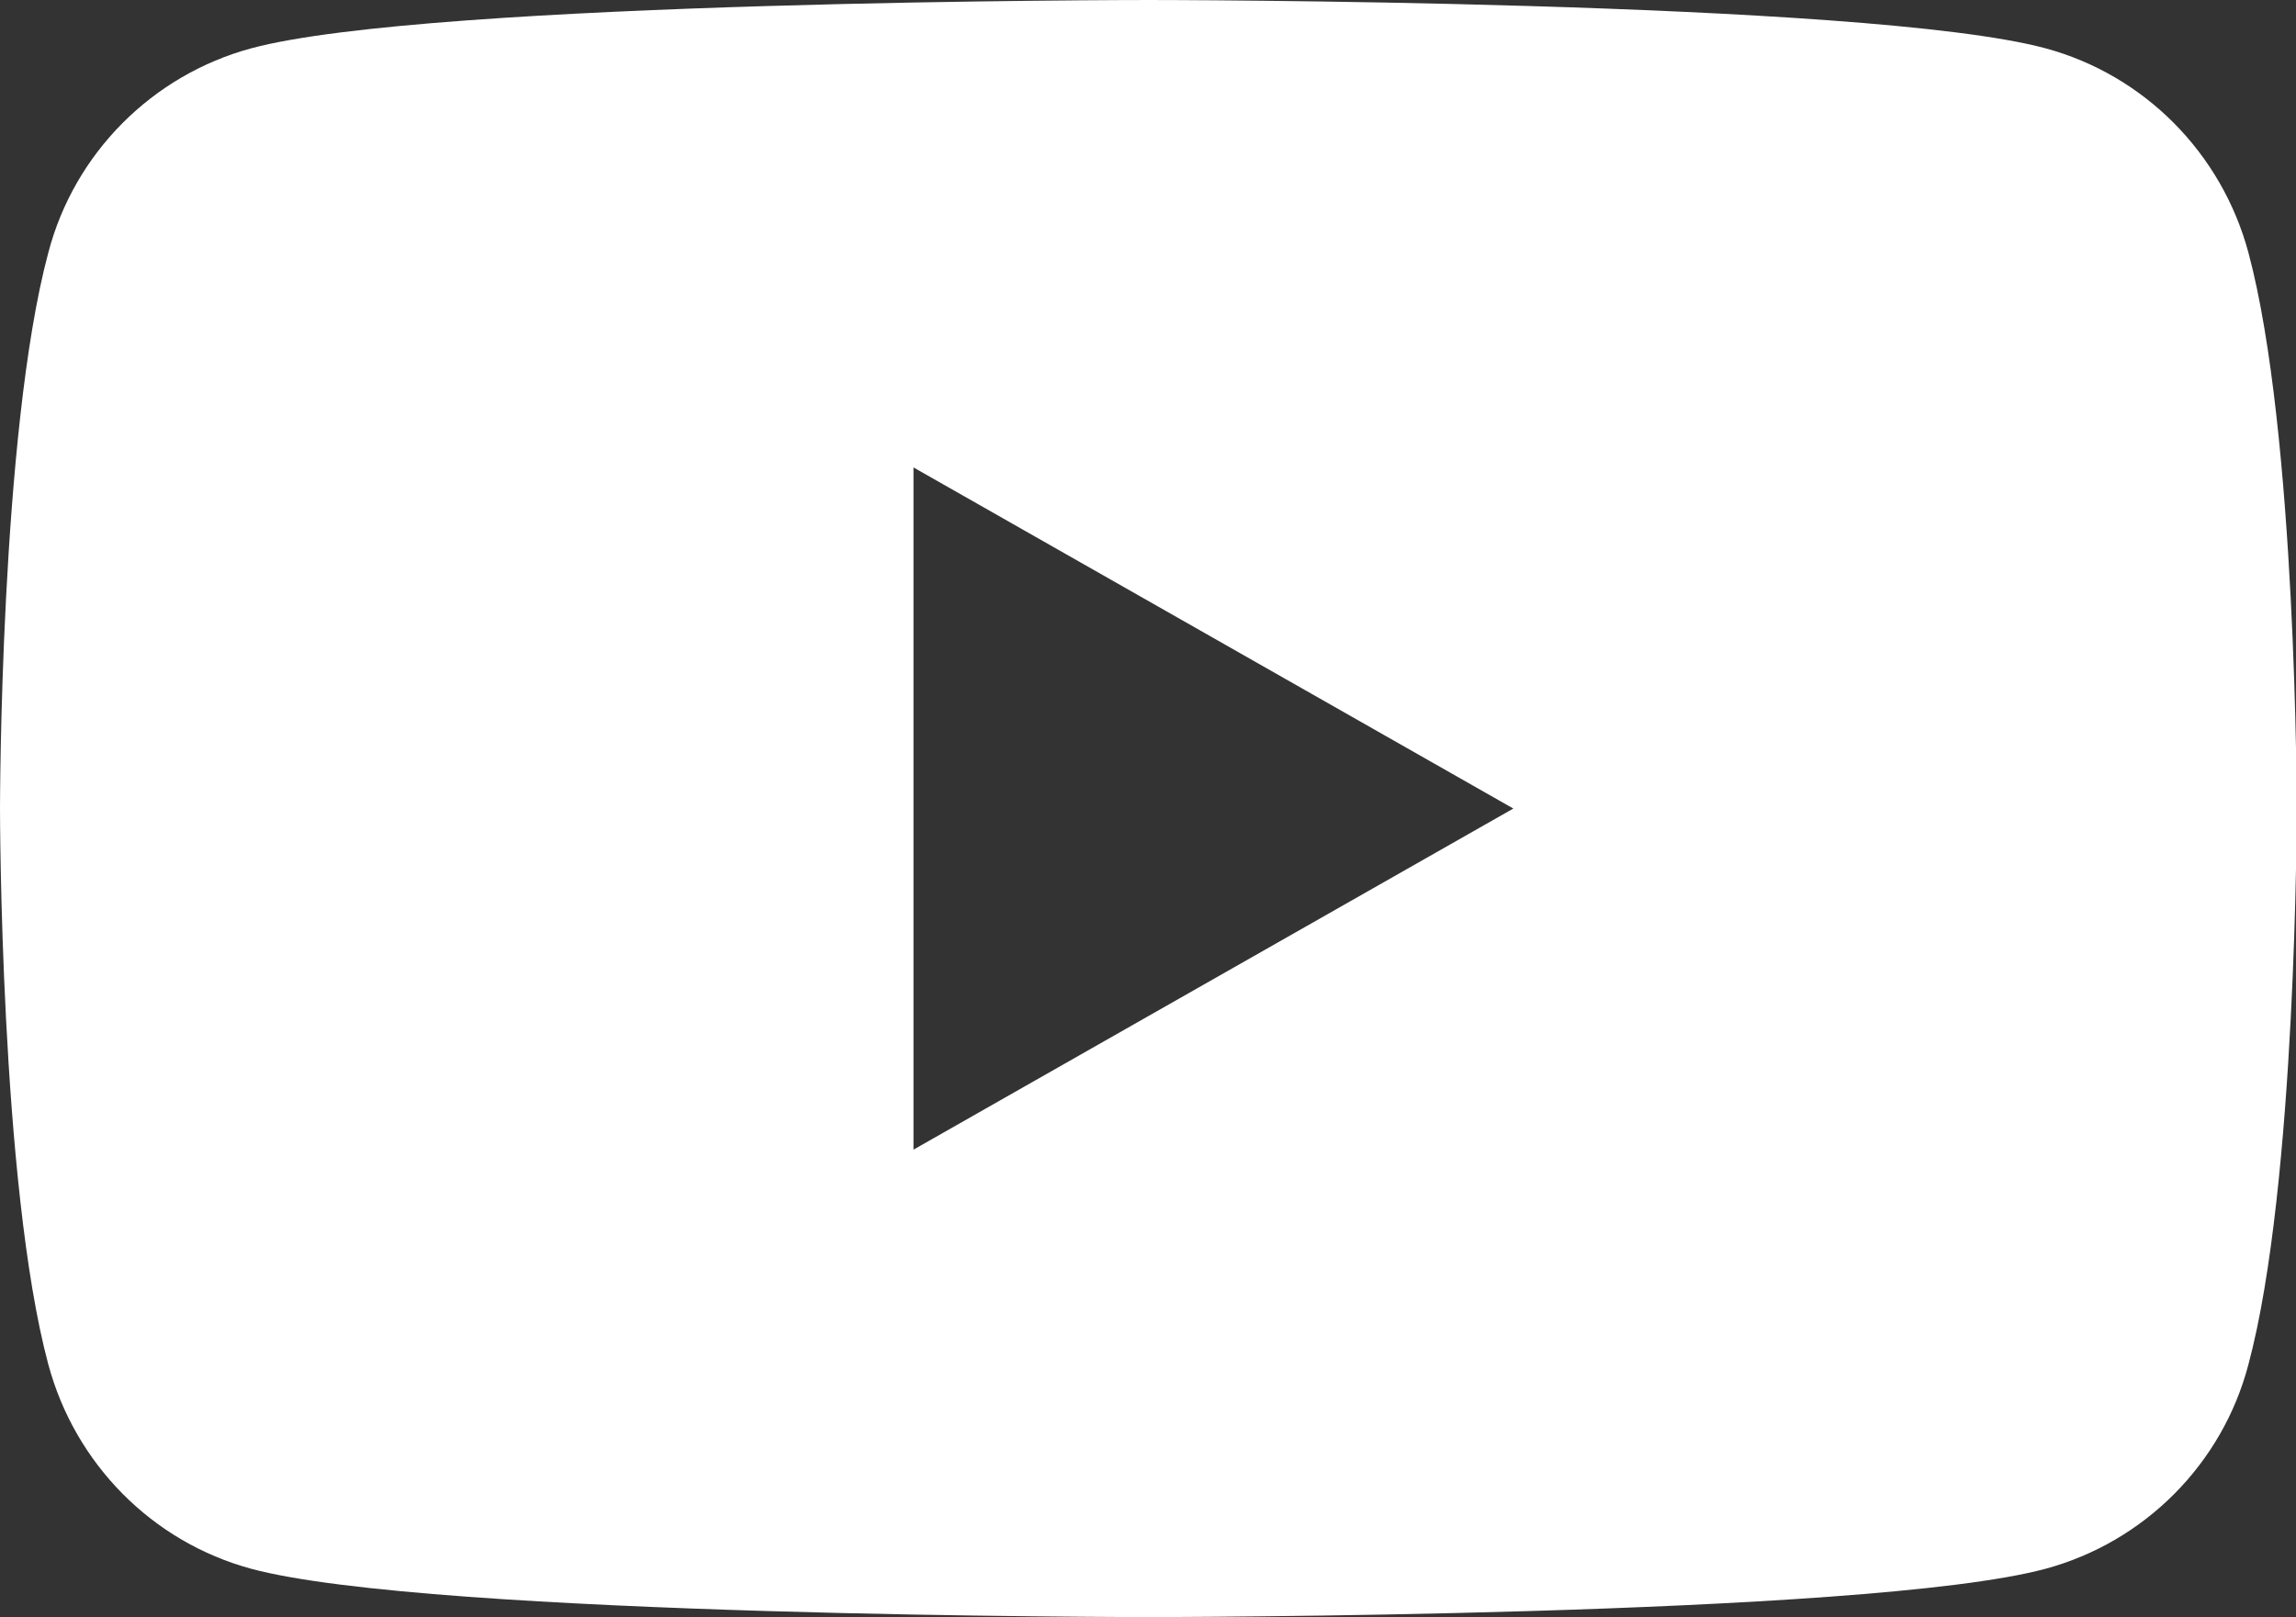 <?xml version="1.0" encoding="UTF-8"?><svg id="_レイヤー_2" xmlns="http://www.w3.org/2000/svg" viewBox="0 0 30.89 21.76"><rect x="0" y="0" width="30.89" height="21.76" fill="#333333" stroke="none"/><defs><style>.cls-1{fill:#fff;stroke-width:0px;}</style></defs><g id="_レイヤー_1-2"><path class="cls-1" d="M30.25,3.4c-.36-1.34-1.4-2.39-2.73-2.75-2.41-.65-12.07-.65-12.07-.65,0,0-9.66,0-12.07.65-1.33.36-2.38,1.41-2.73,2.75-.65,2.42-.65,7.48-.65,7.48,0,0,0,5.06.65,7.48.36,1.34,1.4,2.39,2.73,2.75,2.41.65,12.07.65,12.07.65,0,0,9.66,0,12.07-.65,1.33-.36,2.38-1.41,2.73-2.75.65-2.42.65-7.48.65-7.48,0,0,0-5.06-.65-7.48ZM12.29,15.47V6.29l8.07,4.59-8.07,4.59Z"/></g></svg>